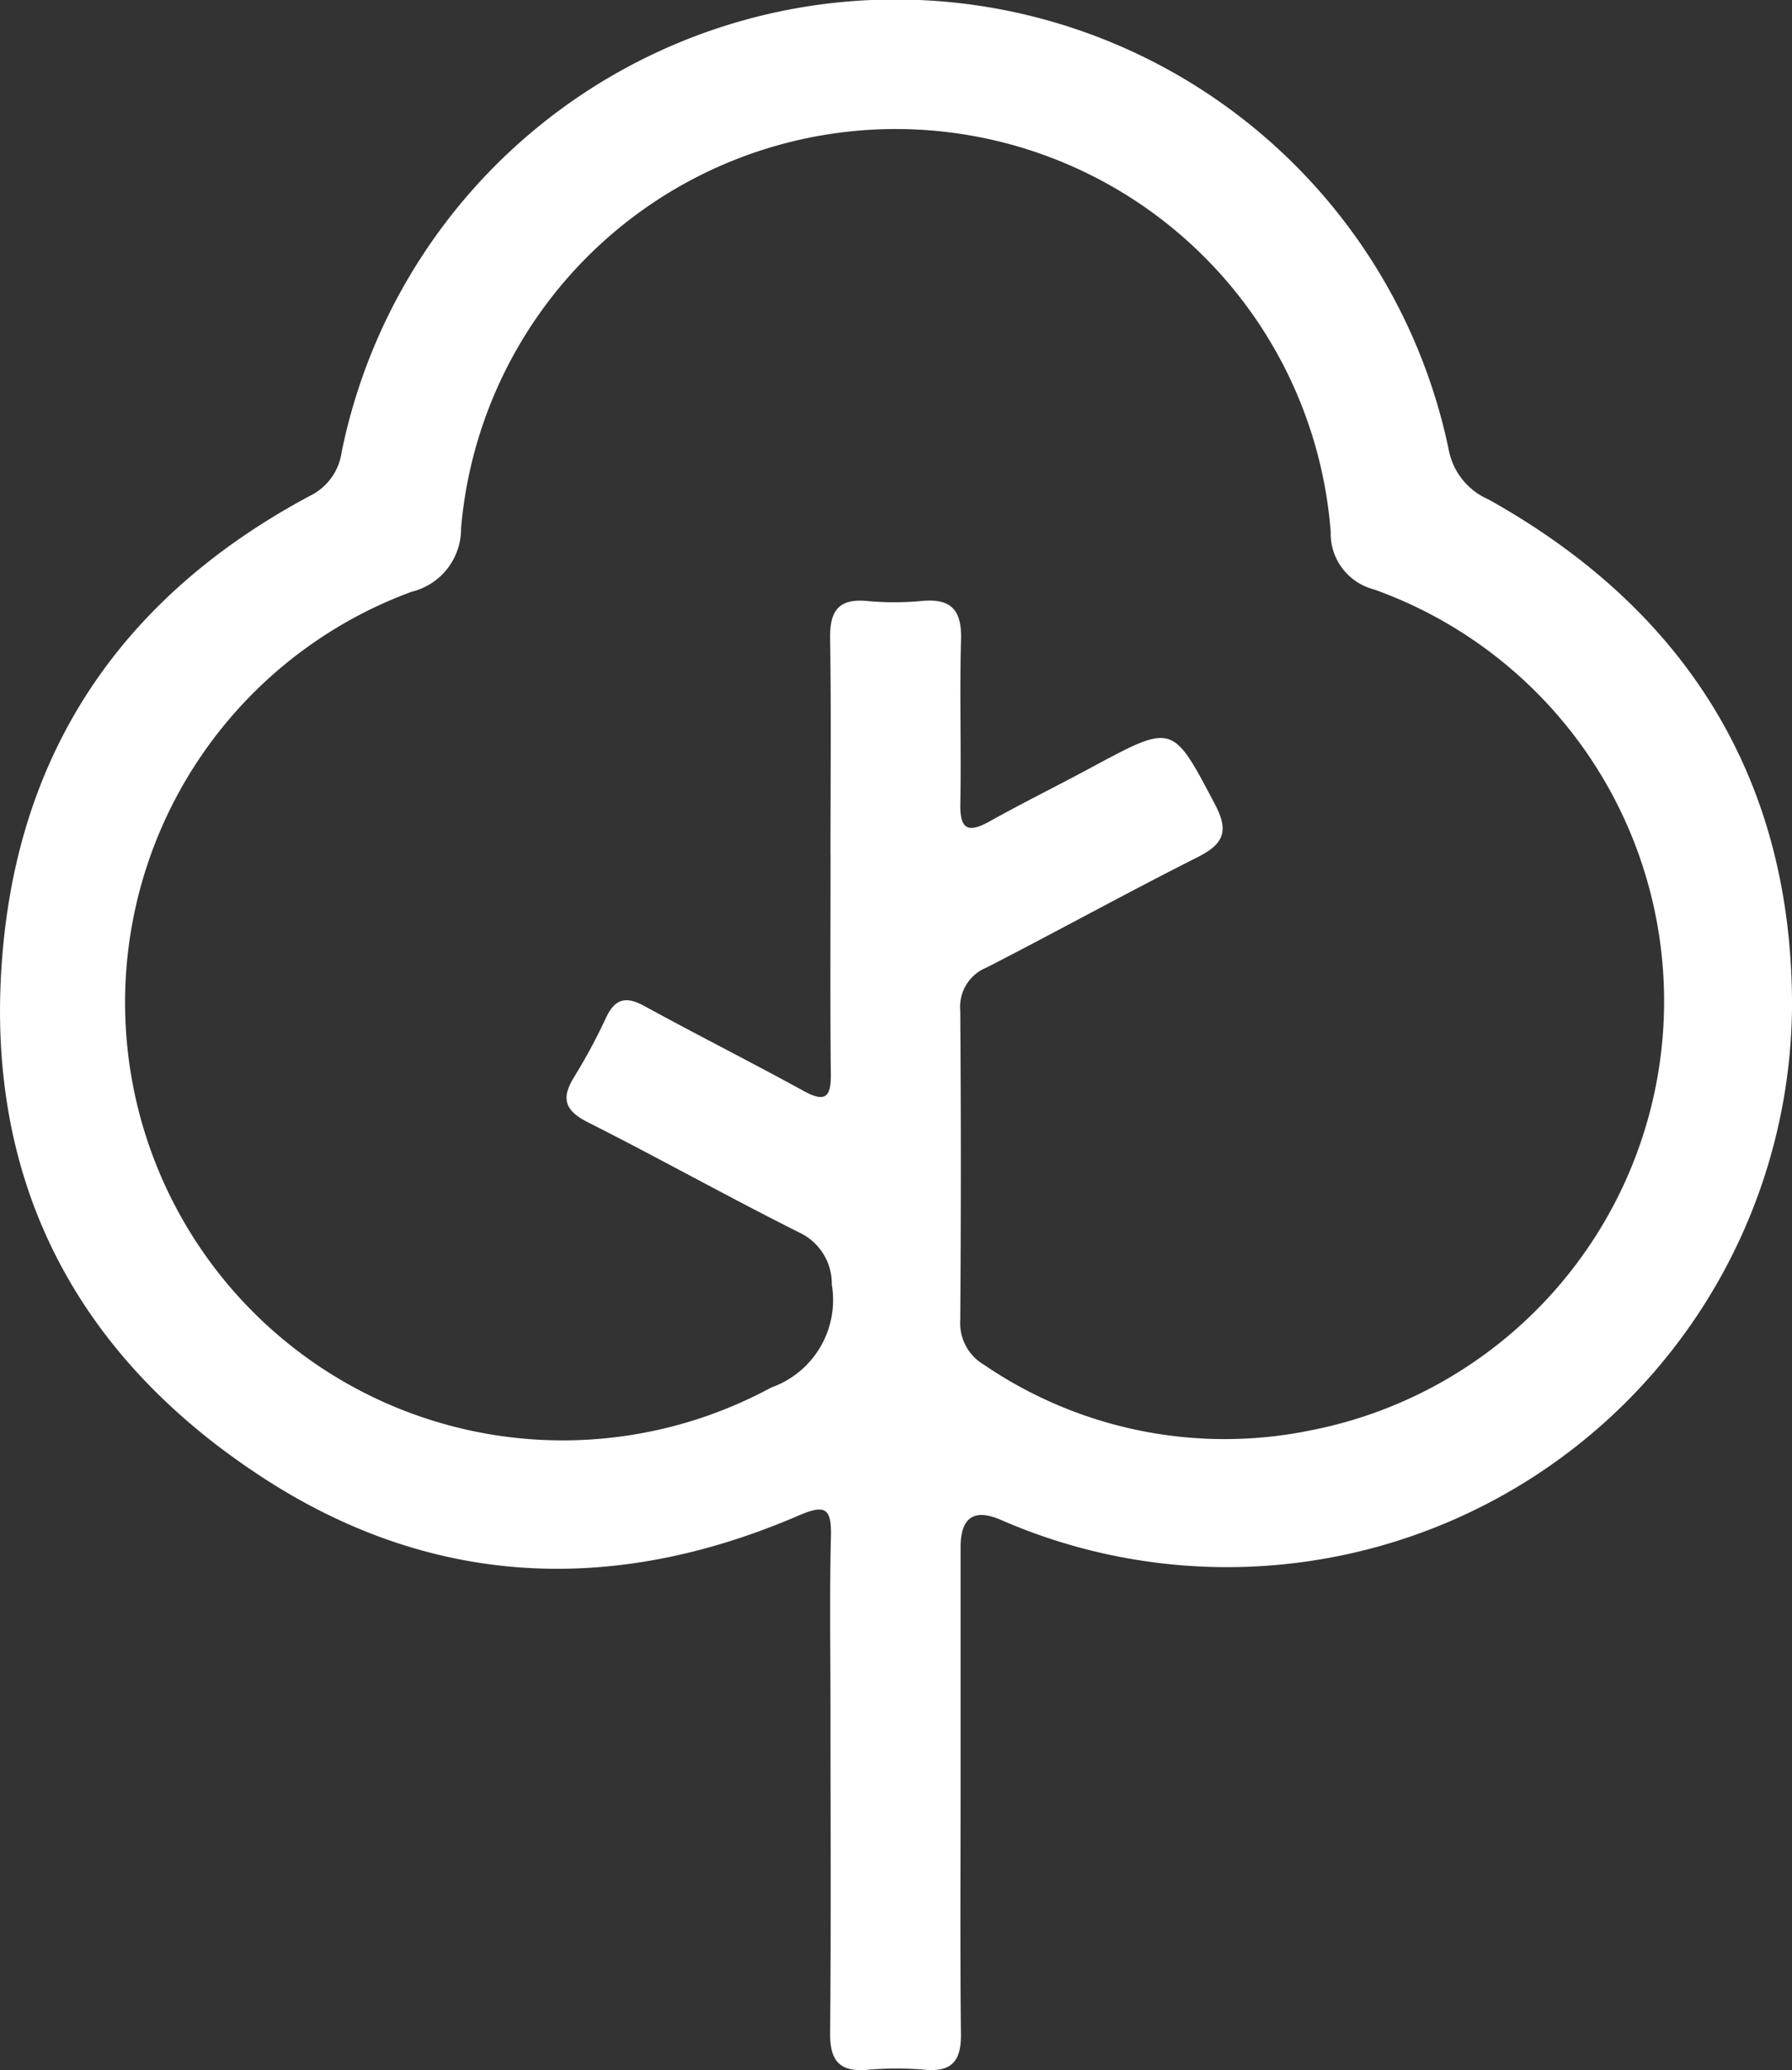 <svg xmlns="http://www.w3.org/2000/svg" width="52.82" height="61" viewBox="0 0 52.82 61">
  <rect x="0" y="0" width="52.82" height="61" fill="#333333" stroke="none"/>
  <path id="icone_arvore" d="M28.317,52.616c0,2.437-.017,4.876.01,7.314.008.758-.236,1.122-1.04,1.055a10.031,10.031,0,0,0-1.708,0c-.83.074-1.116-.263-1.108-1.085.03-3.167.011-6.333.011-9.5,0-1.71-.03-3.42.013-5.13.021-.84-.169-.954-.956-.615-5.474,2.359-10.853,2.121-15.852-1.16C2.019,39.779-.606,34.413.123,27.611c.636-5.926,3.791-10.21,9.006-13a1.693,1.693,0,0,0,.943-1.287,16.657,16.657,0,0,1,32.635-.065,2,2,0,0,0,1.162,1.449c5.834,3.25,8.955,8.247,8.955,14.915A16.653,16.653,0,0,1,29.486,44.773q-1.167-.493-1.169.811v7.03ZM24.482,25.182c0-2.121.023-4.242-.011-6.364-.013-.8.228-1.192,1.083-1.114a8.61,8.61,0,0,0,1.613,0c.868-.084,1.188.265,1.163,1.133-.046,1.613.01,3.229-.021,4.842-.015.779.24.868.878.512.994-.556,2.016-1.057,3.02-1.6,2.386-1.281,2.357-1.27,3.616,1.122.413.786.236,1.16-.52,1.54-2.091,1.053-4.14,2.186-6.223,3.254a1.244,1.244,0,0,0-.773,1.261q.034,4.558,0,9.117a1.424,1.424,0,0,0,.708,1.331,12.584,12.584,0,0,0,9.61,1.929A12.884,12.884,0,0,0,40.5,17.363a1.7,1.7,0,0,1-1.274-1.7,12.859,12.859,0,0,0-25.633-.1,1.909,1.909,0,0,1-1.46,1.87,12.9,12.9,0,1,0,10.6,23.449,2.735,2.735,0,0,0,1.788-3.033,1.666,1.666,0,0,0-.969-1.54c-2.091-1.049-4.138-2.192-6.226-3.247-.678-.343-.79-.7-.4-1.331a16.908,16.908,0,0,0,.944-1.756c.267-.562.59-.628,1.127-.335,1.554.851,3.136,1.647,4.69,2.5.638.35.813.194.805-.5-.023-2.152-.008-4.305-.008-6.459Z" transform="translate(-0.003 0.005)" fill="#fff"/>
</svg>
